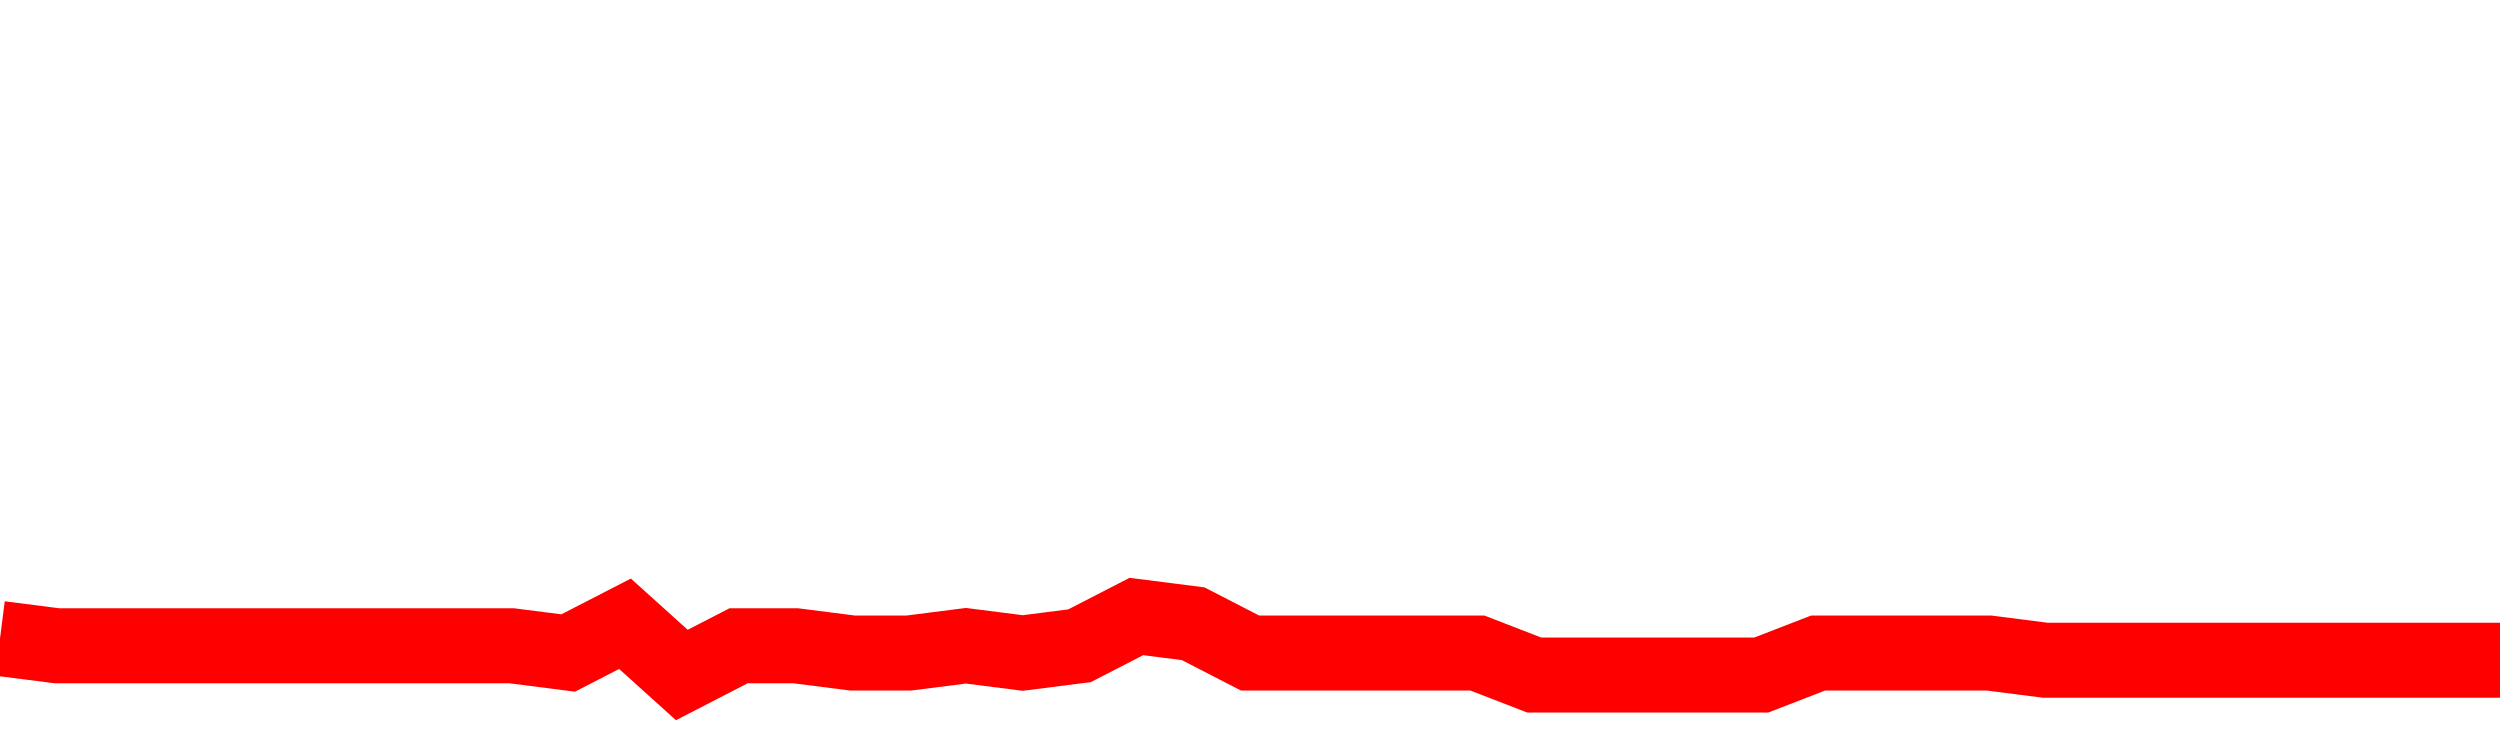 <svg xmlns="http://www.w3.org/2000/svg" xmlns:xlink="http://www.w3.org/1999/xlink" viewBox="0 0 100 30" class="ranking"><path  class="rline" d="M 0 25.54 L 0 25.54 L 2.273 25.83 L 4.545 25.83 L 6.818 25.83 L 9.091 25.83 L 11.364 25.83 L 13.636 25.83 L 15.909 25.83 L 18.182 25.83 L 20.455 25.83 L 22.727 26.12 L 25 24.95 L 27.273 27 L 29.545 25.83 L 31.818 25.83 L 34.091 26.12 L 36.364 26.12 L 38.636 25.83 L 40.909 26.12 L 43.182 25.83 L 45.455 24.66 L 47.727 24.95 L 50 26.12 L 52.273 26.12 L 54.545 26.12 L 56.818 26.12 L 59.091 26.12 L 61.364 27 L 63.636 27 L 65.909 27 L 68.182 27 L 70.455 27 L 72.727 26.12 L 75 26.12 L 77.273 26.12 L 79.545 26.12 L 81.818 26.41 L 84.091 26.41 L 86.364 26.41 L 88.636 26.41 L 90.909 26.41 L 93.182 26.41 L 95.455 26.41 L 97.727 26.41 L 100 26.41" fill="none" stroke-width="3" stroke="red"></path></svg>